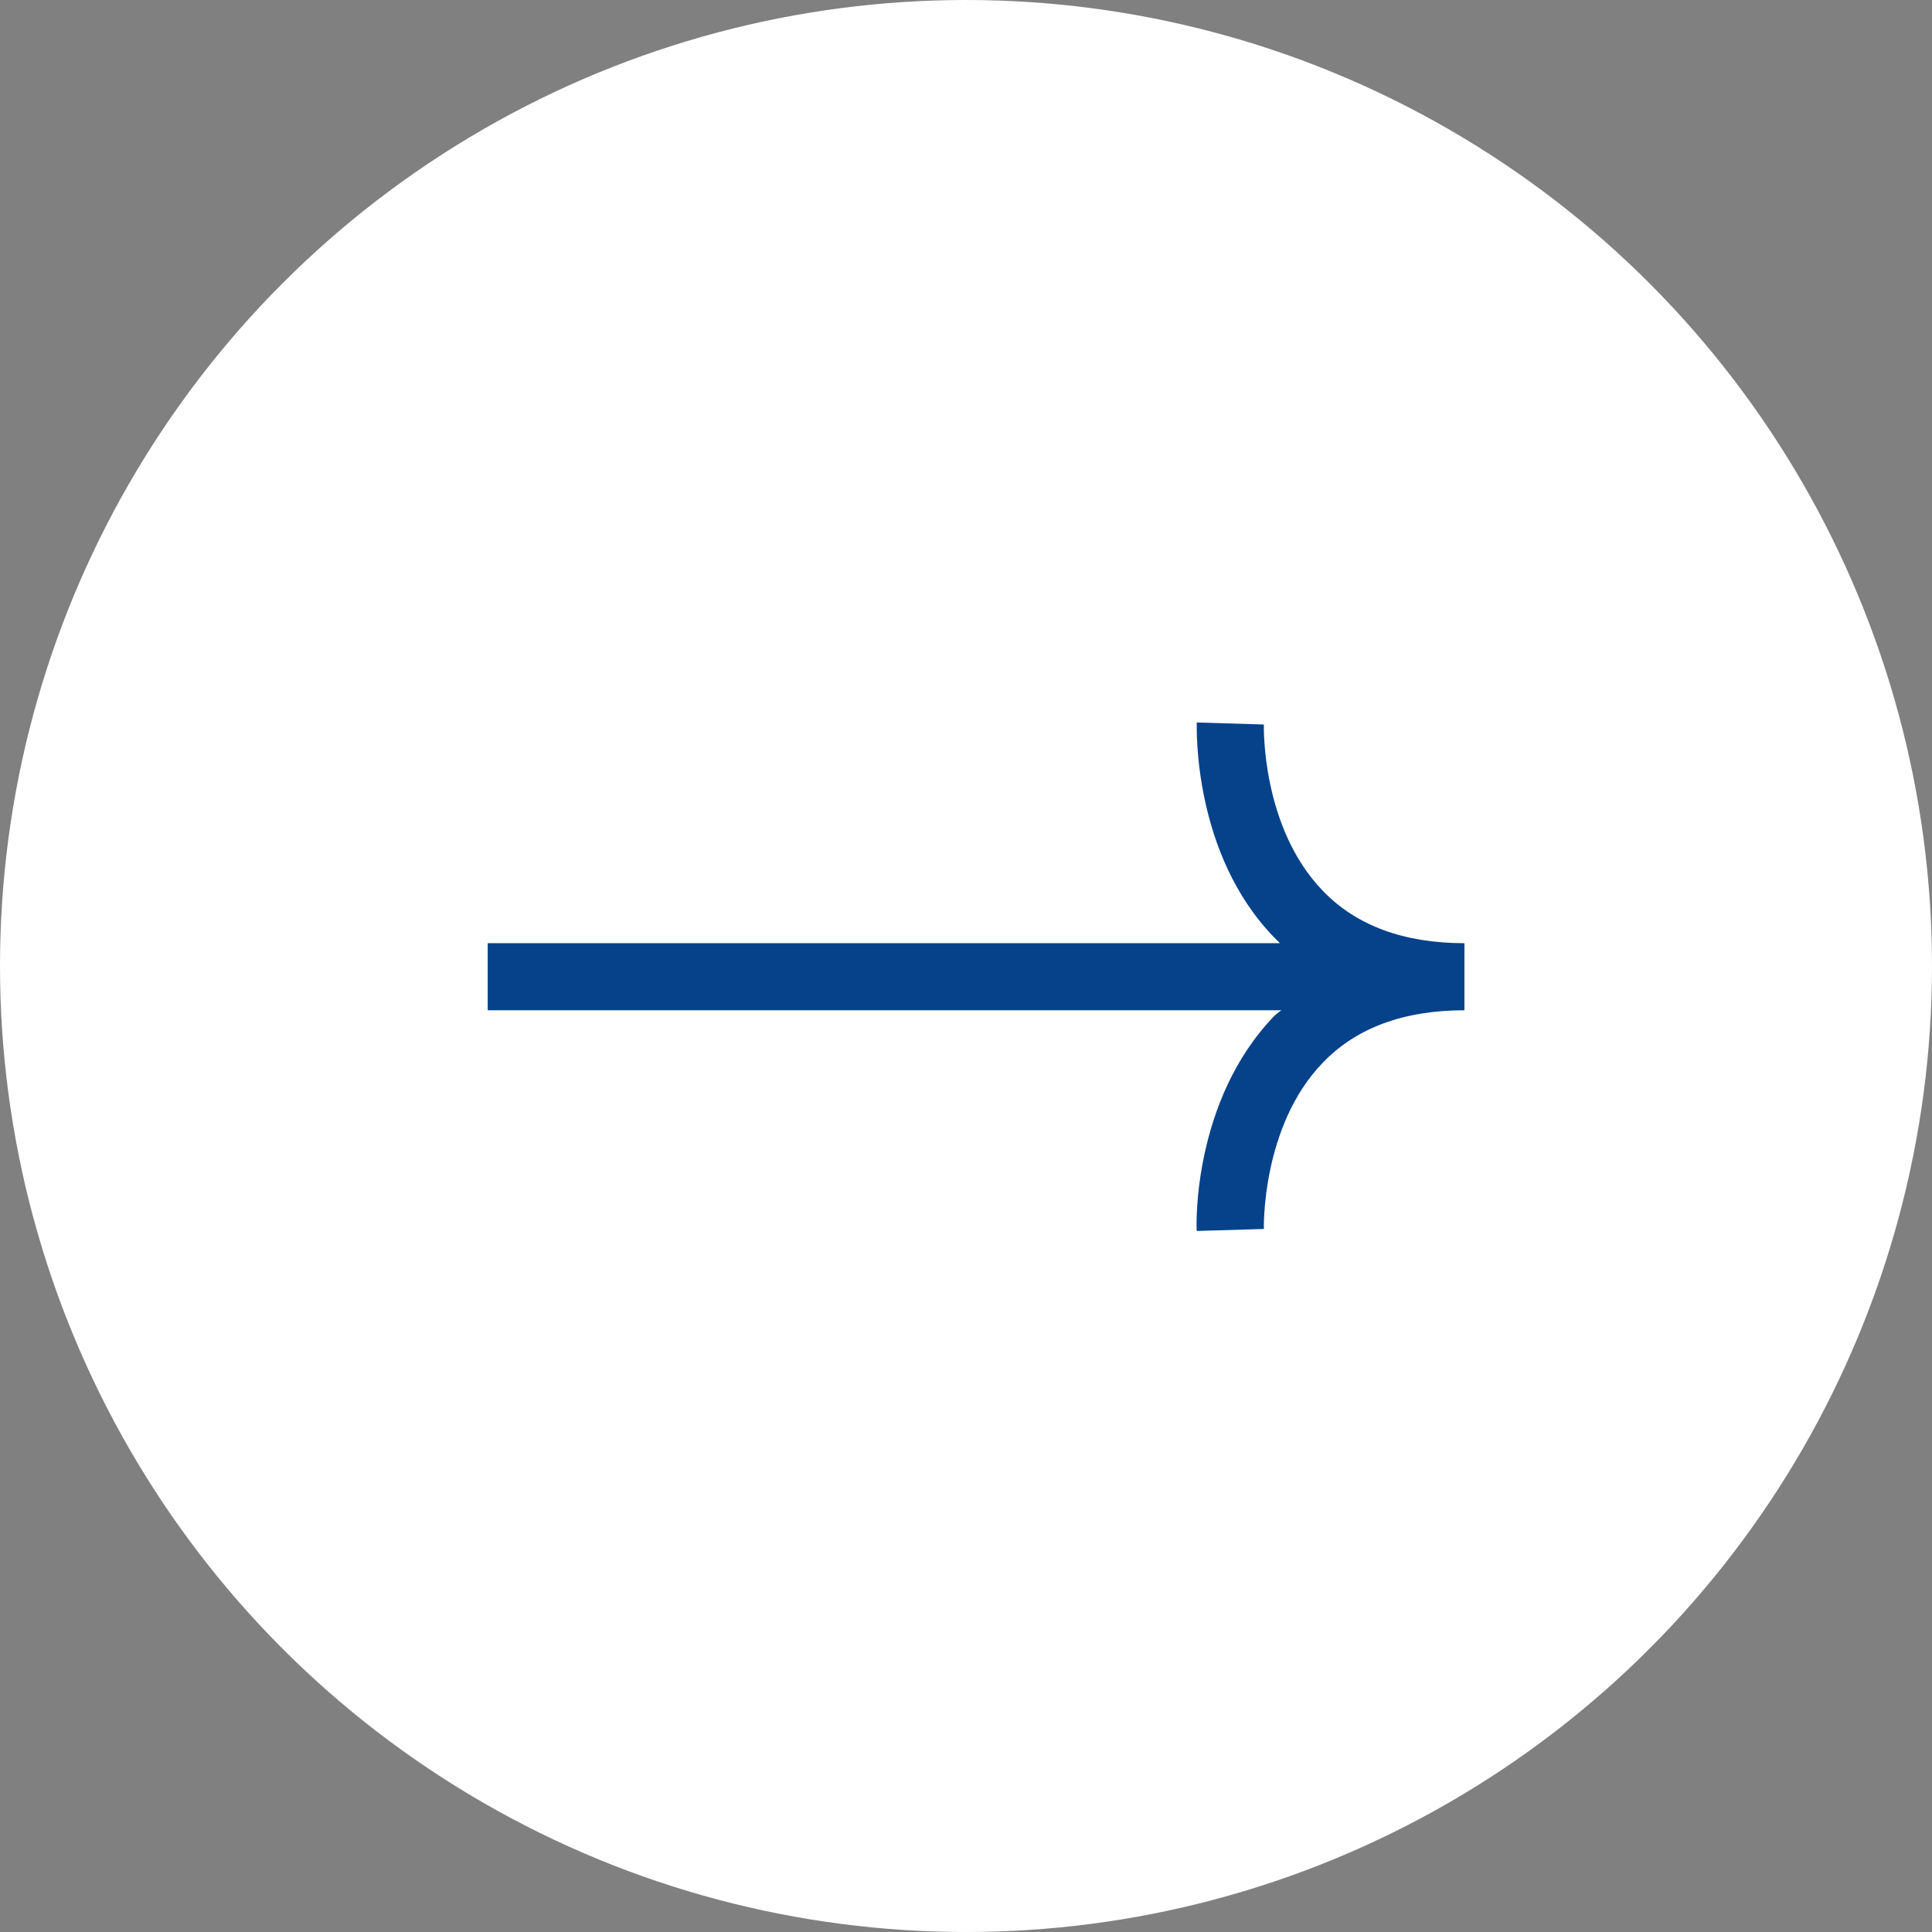 <?xml version="1.0" encoding="UTF-8"?><svg id="_レイヤー_2" xmlns="http://www.w3.org/2000/svg" width="28.8" height="28.8" viewBox="0 0 28.8 28.8"><rect x="0" y="0" width="28.8" height="28.8" fill="#808080" stroke="none"/><defs><style>.cls-1{fill:#fff;}.cls-2{fill:#05428a;}</style></defs><g id="_レイアウト"><circle class="cls-1" cx="14.4" cy="14.4" r="14.4"/><path class="cls-2" d="M19.72,13.28c-.92-.95-.88-2.46-.88-2.48l-1-.03c0,.08-.06,1.95,1.15,3.2.03.03.06.06.09.09H7.27v1h11.83s-.07.05-.11.09c-1.21,1.26-1.16,3.12-1.15,3.2l1-.03s-.04-1.53.88-2.48c.5-.52,1.21-.78,2.11-.78v-1c-.9,0-1.61-.26-2.11-.78Z"/></g></svg>